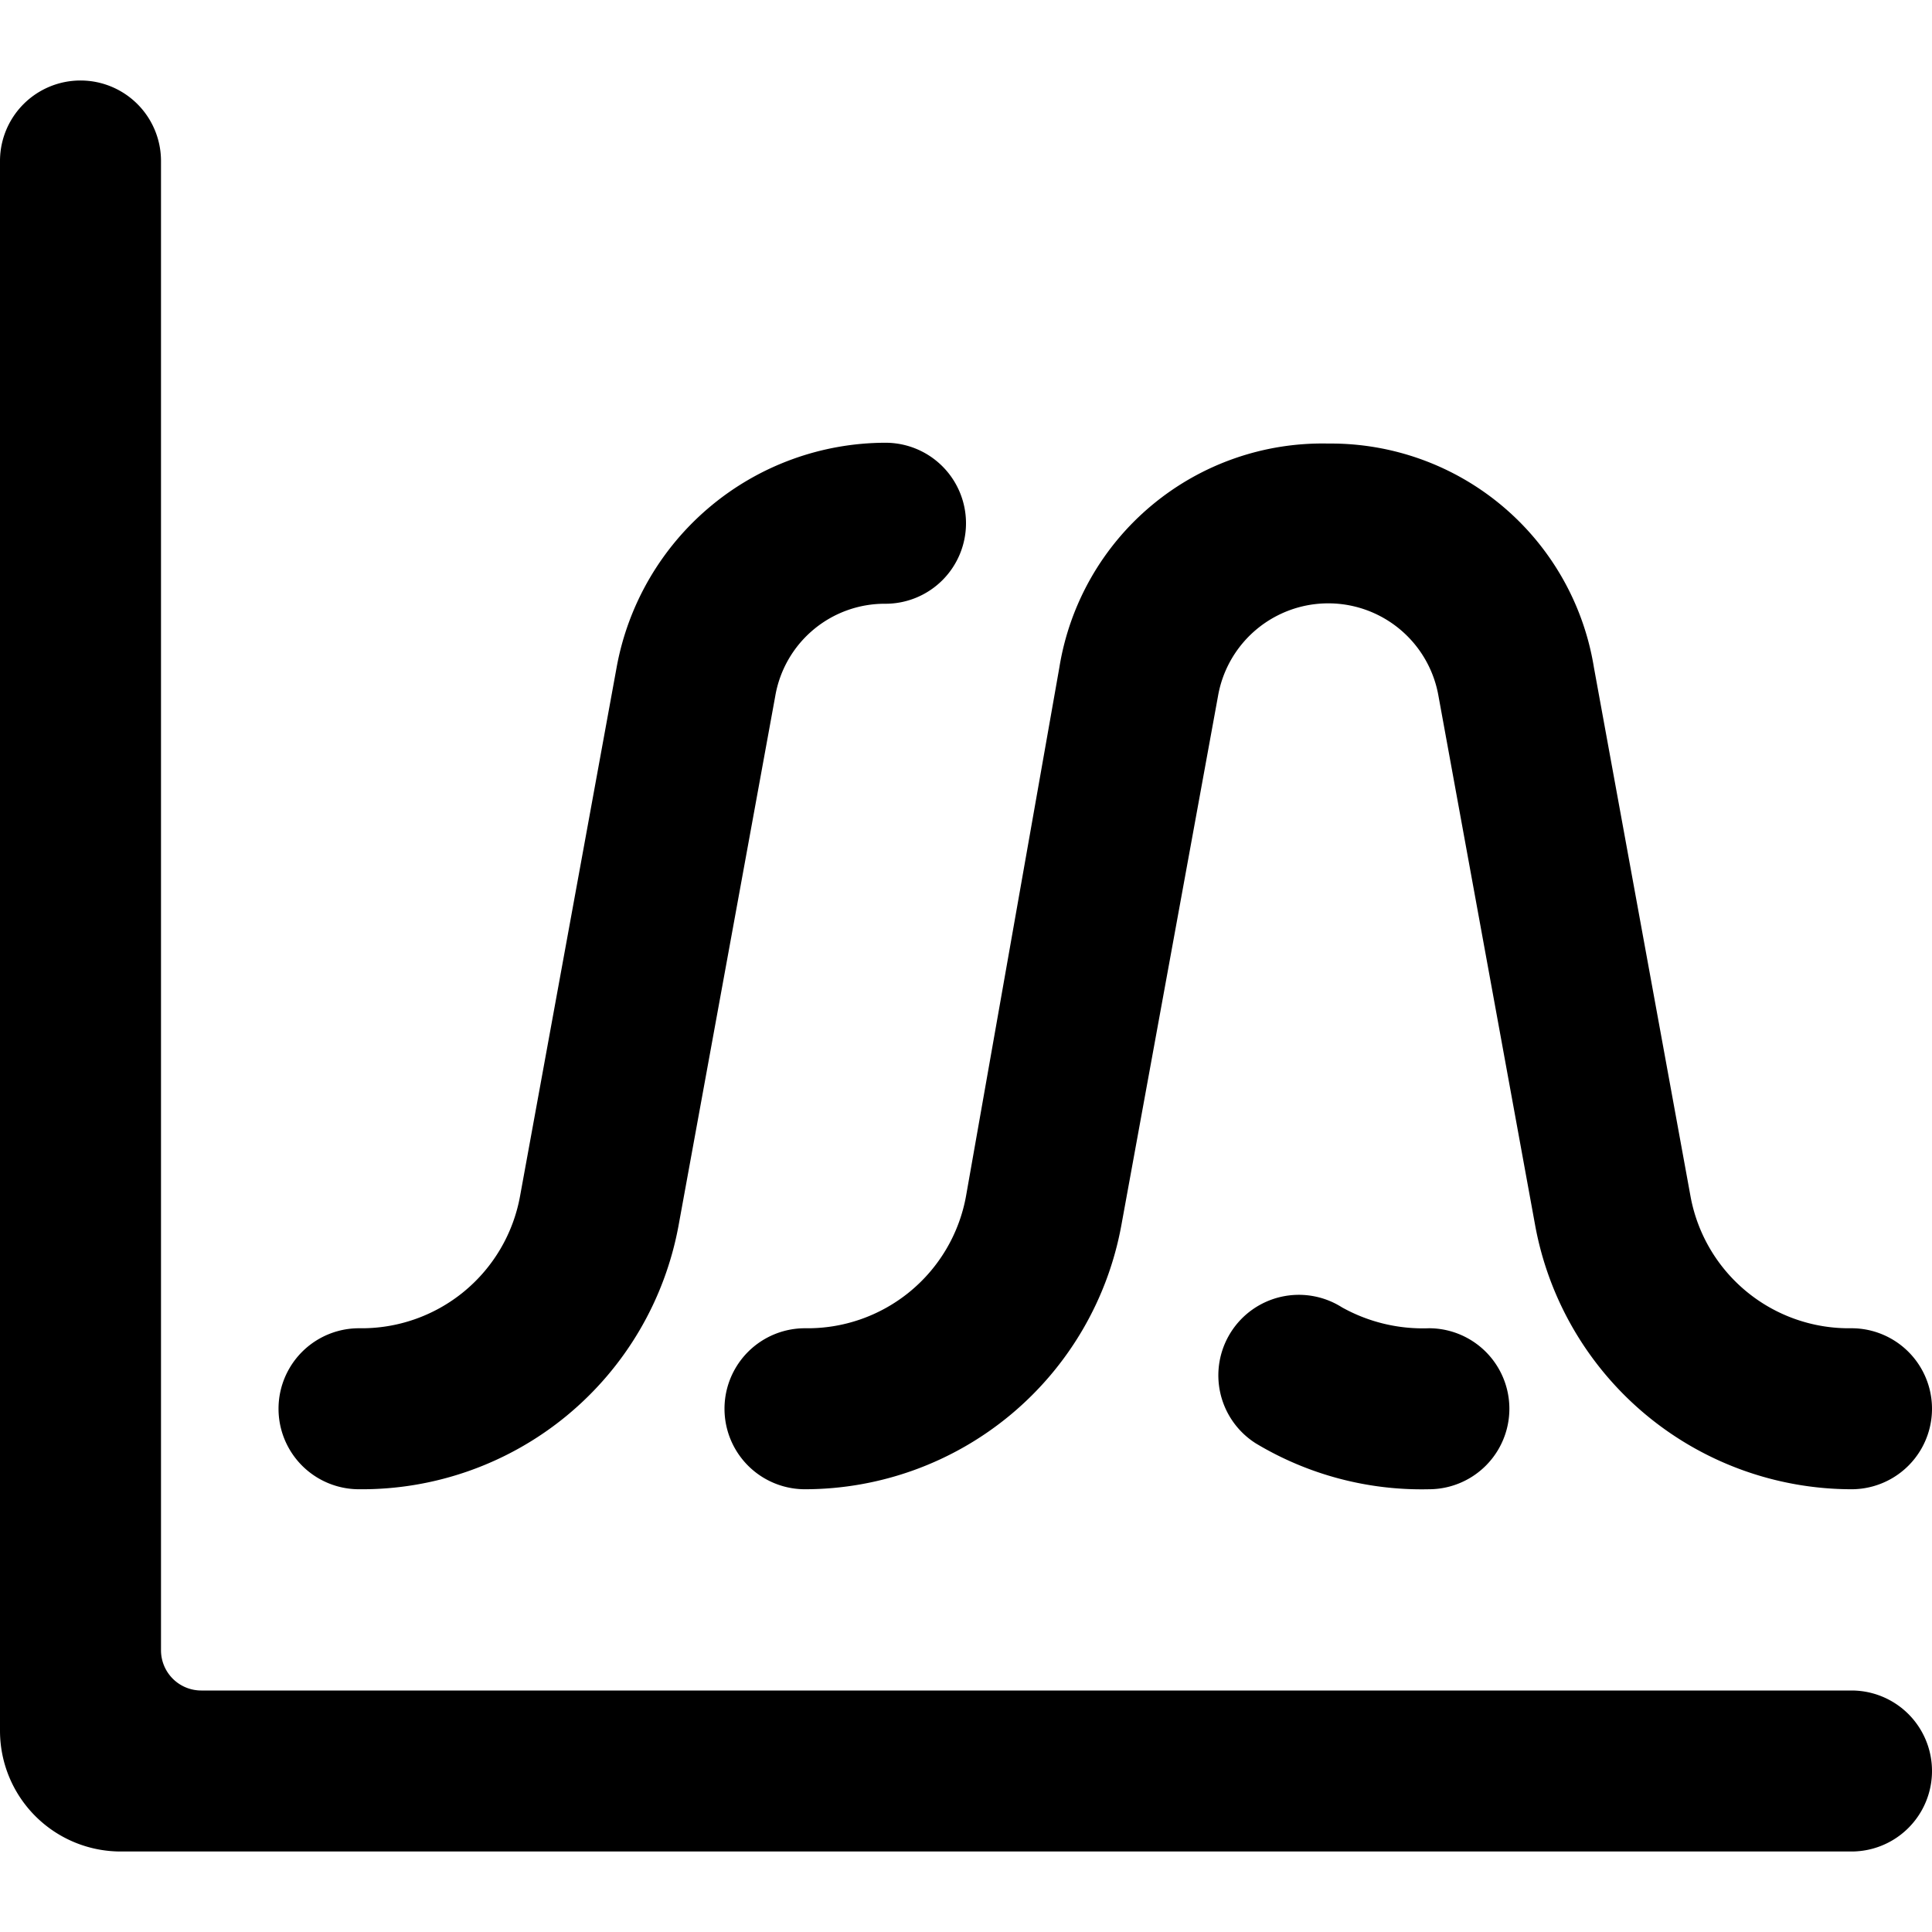 <svg xmlns="http://www.w3.org/2000/svg" viewBox="0 0 30 30">
  
<g transform="matrix(1.25,0,0,1.25,0,0)"><g>
    <path d="M23,21H2.5a.5.5,0,0,1-.5-.5V2A1,1,0,0,0,0,2V21.5A1.5,1.5,0,0,0,1.5,23H23a1,1,0,0,0,0-2Z" style="fill: #000"></path>
    <path d="M17.75,18.5a1,1,0,0,0,0-2,2.06,2.06,0,0,1-1.08-.26,1,1,0,0,0-1.38.31,1,1,0,0,0,.31,1.38A4,4,0,0,0,17.75,18.5Z" style="fill: #000"></path>
    <path d="M8.43,15.22l1.2-6.57A1.38,1.38,0,0,1,11,7.5a1,1,0,0,0,1-1,1,1,0,0,0-1-1A3.4,3.4,0,0,0,7.66,8.29l-1.2,6.57a2,2,0,0,1-2,1.64,1,1,0,0,0,0,2A4,4,0,0,0,8.43,15.22Z" style="fill: #000"></path>
    <path d="M23,16.5a2,2,0,0,1-2-1.64l-1.2-6.57A3.31,3.31,0,0,0,16.5,5.51h0a3.31,3.31,0,0,0-3.34,2.78L12,14.86a2,2,0,0,1-2,1.64,1,1,0,0,0,0,2,4,4,0,0,0,3.93-3.28l1.2-6.57a1.39,1.39,0,0,1,2.74,0l1.2,6.57A4,4,0,0,0,23,18.5a1,1,0,0,0,0-2Z" style="fill: #000"></path>
  </g></g></svg>